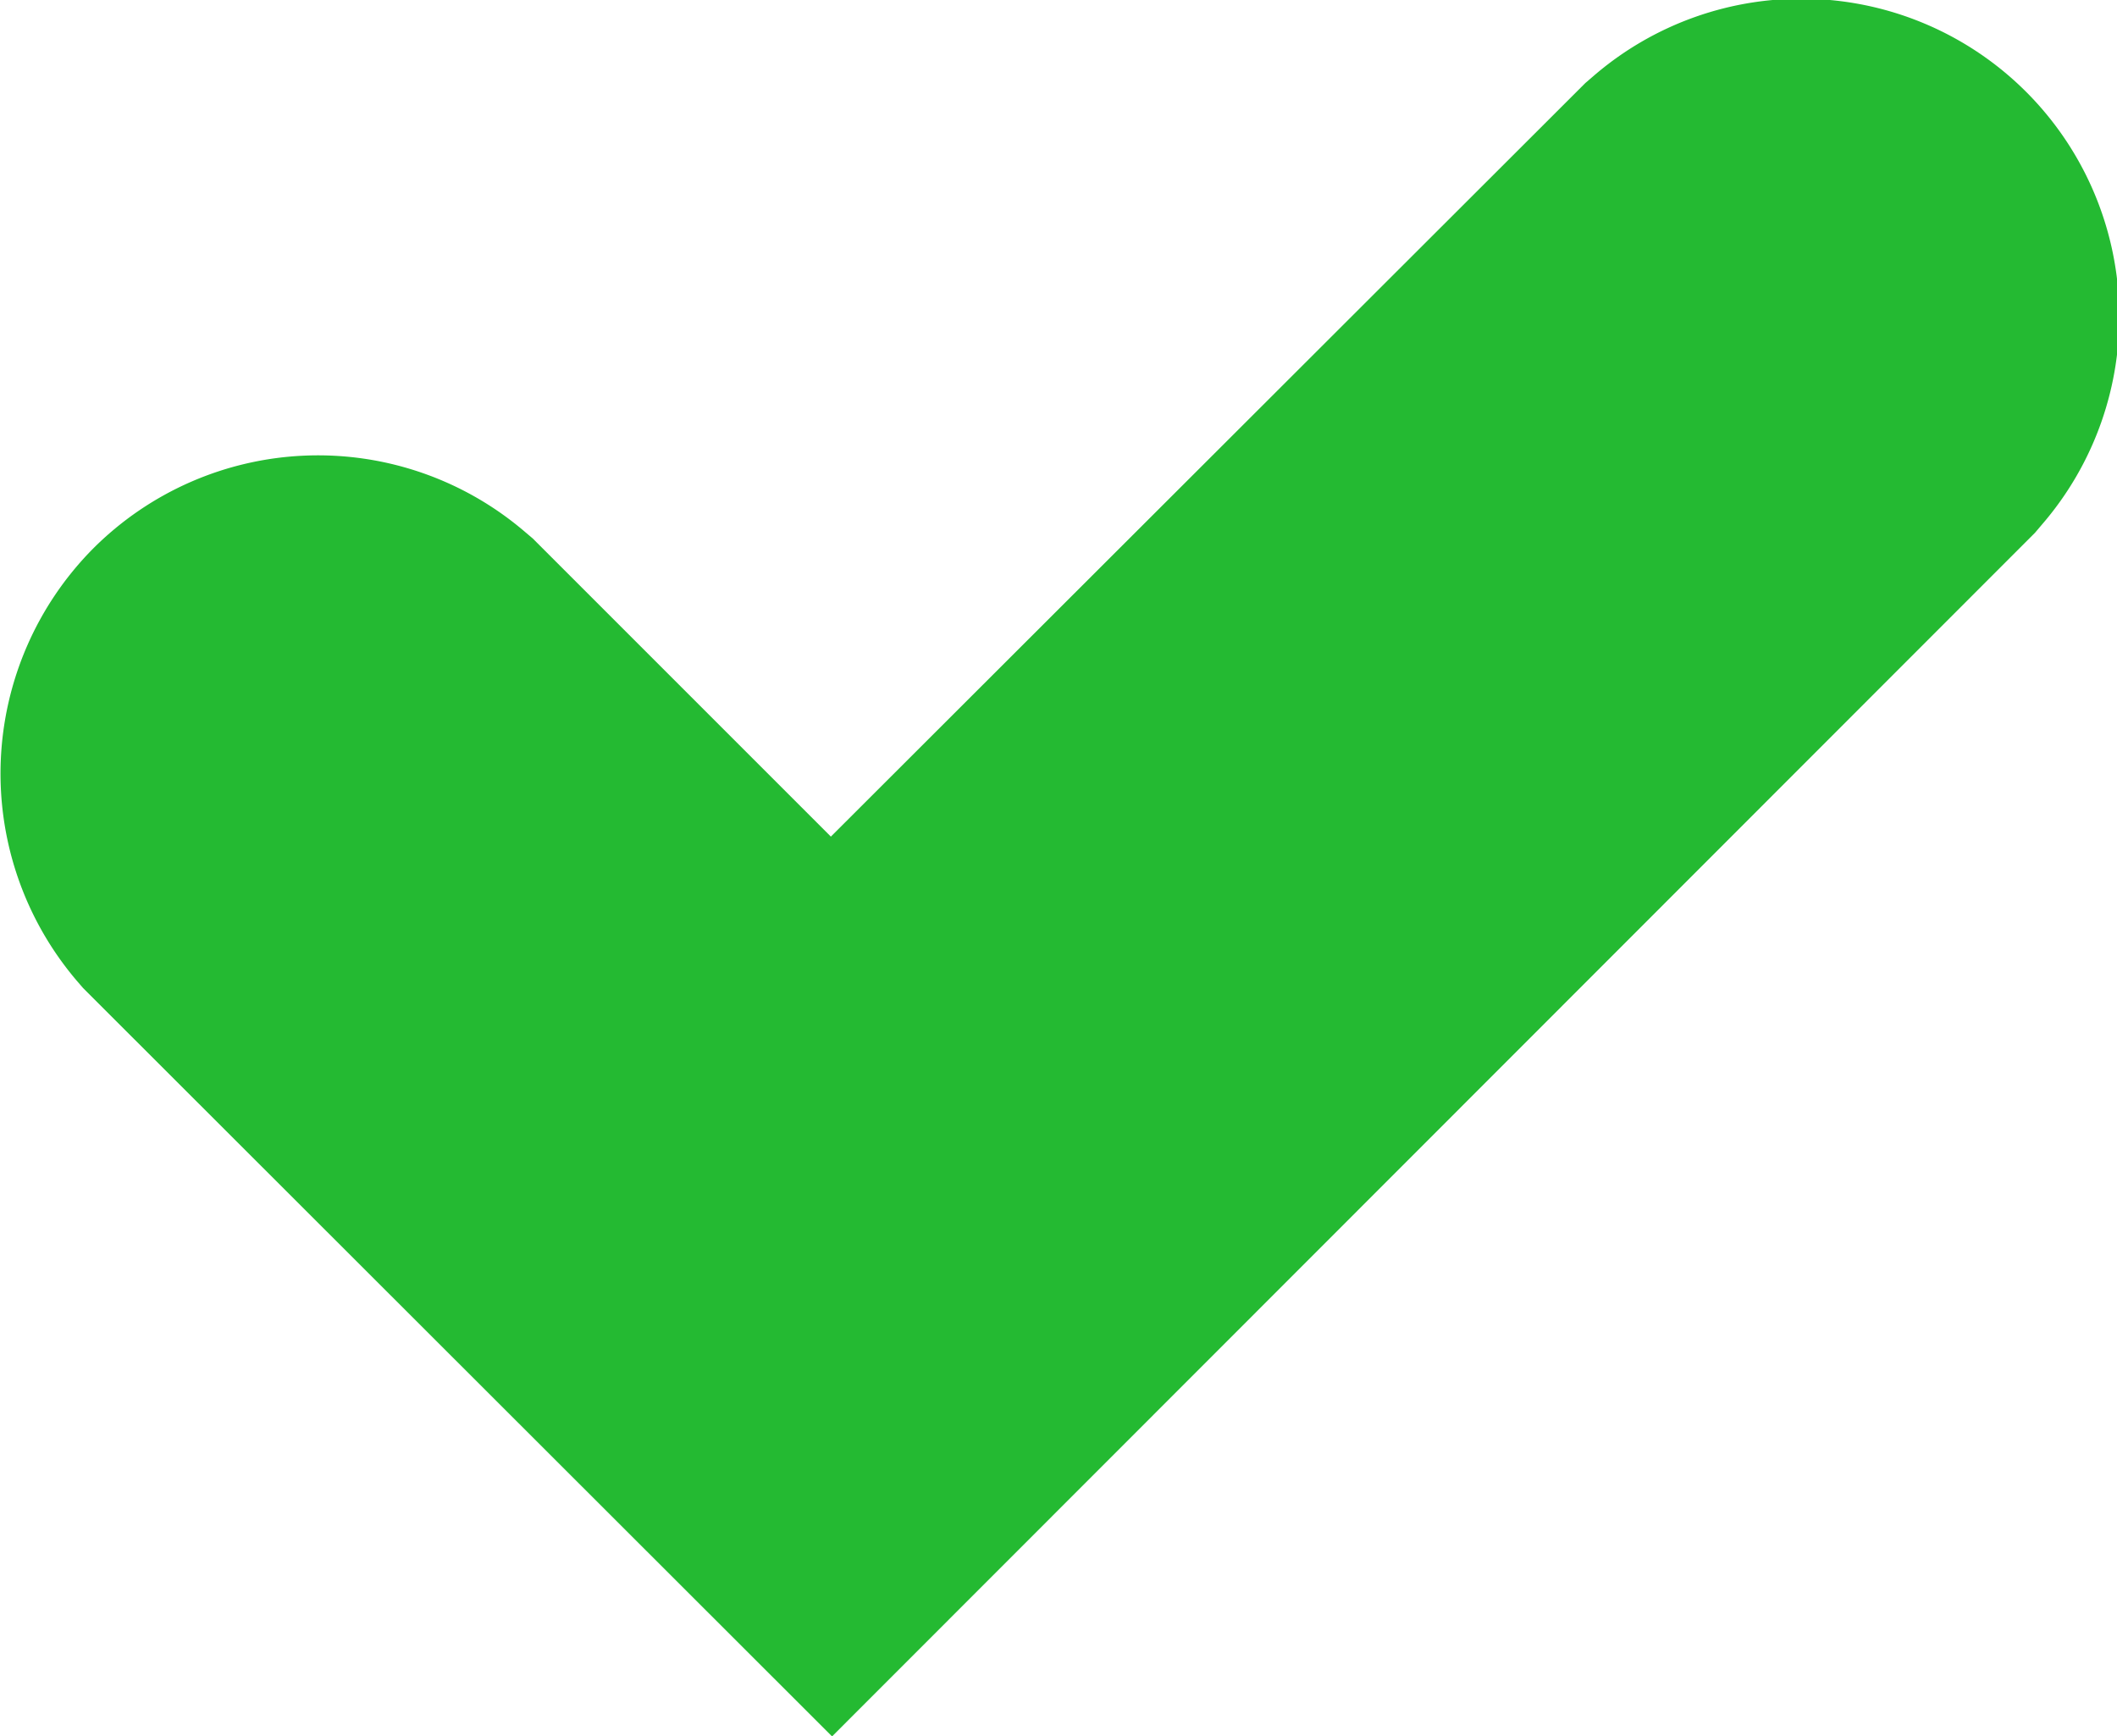 <svg xmlns="http://www.w3.org/2000/svg" width="15.978" height="13.105" viewBox="0 0 15.978 13.105">
  <g id="success-line" transform="translate(1.996 2)">
    <path id="Trazado_1" data-name="Trazado 1" d="M89,204.113l-4.183-4.178a.4.4,0,0,1,.565-.565l3.609,3.609,7.054-7.046a.4.4,0,0,1,.565.565Z" transform="translate(-84.716 -195.836)" fill="#24ba32"/>
    <path id="Trazado_1_-_Contorno" data-name="Trazado 1 - Contorno" d="M89,206.941l-5.652-5.647-.051-.059a2.412,2.412,0,0,1,.126-3.259,2.4,2.4,0,0,1,3.259-.126l.059.05,2.25,2.25,5.694-5.687.058-.05a2.4,2.4,0,0,1,3.386,3.385l-.05.059Z" transform="translate(-84.716 -195.836)" fill="#24ba32"/>
  </g>
</svg>
